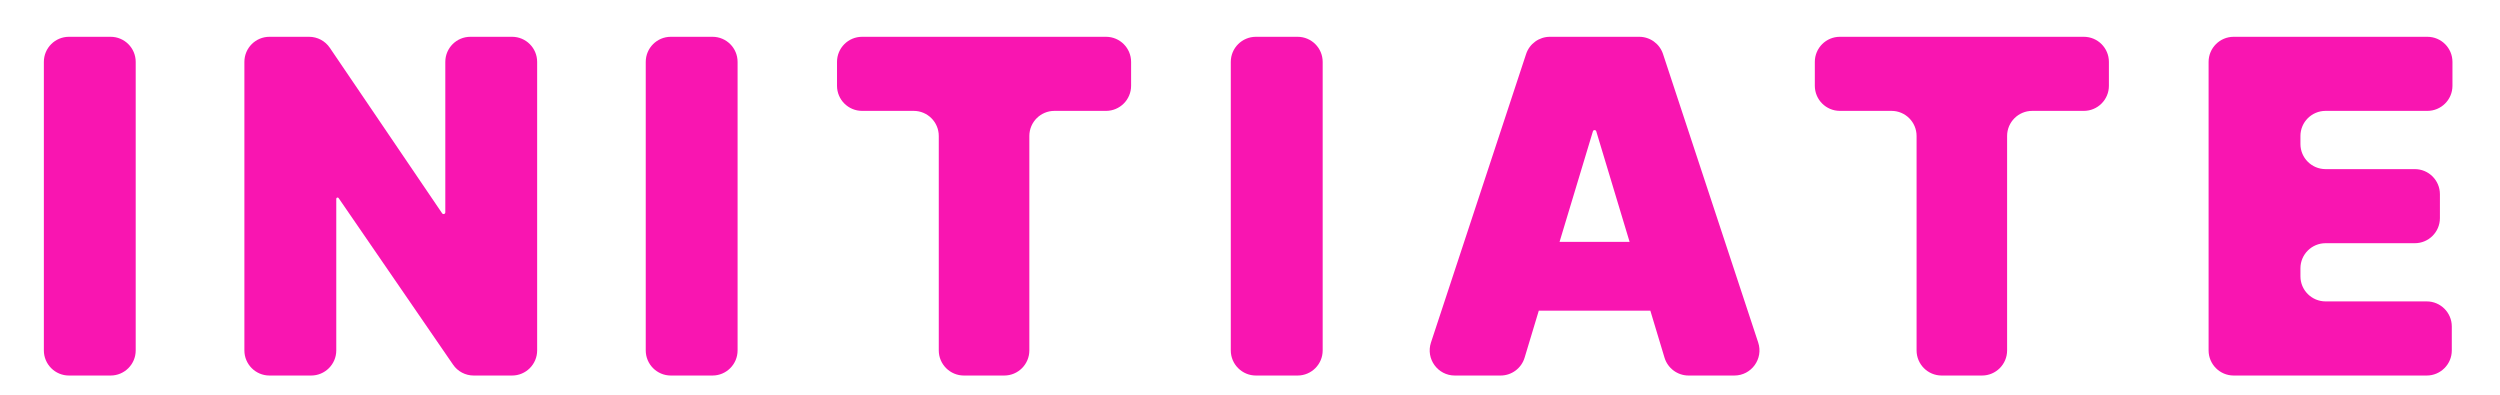 <?xml version="1.0" encoding="utf-8"?>
<svg xmlns="http://www.w3.org/2000/svg" fill="none" height="100%" overflow="visible" preserveAspectRatio="none" style="display: block;" viewBox="0 0 57 9" width="100%">
<g filter="url(#filter0_d_0_23)" id="INITIATE">
<path d="M2.522 0C2.838 0 3.094 0.256 3.094 0.572V7.151C3.094 7.466 2.838 7.723 2.522 7.723H1.572C1.256 7.723 1 7.466 1 7.151V0.572C1 0.256 1.256 0 1.572 0H2.522Z" fill="#F915B1"/>
<path d="M11.675 0C11.991 0 12.247 0.256 12.247 0.572V7.151C12.247 7.466 11.991 7.723 11.675 7.723H10.8C10.612 7.723 10.435 7.63 10.329 7.474L7.721 3.678C7.715 3.67 7.706 3.665 7.696 3.665V3.665C7.68 3.665 7.667 3.678 7.667 3.695V7.151C7.667 7.466 7.41 7.723 7.094 7.723H6.144C5.828 7.723 5.572 7.466 5.572 7.151V0.572C5.572 0.256 5.828 0 6.144 0H7.047C7.237 0 7.414 0.094 7.52 0.251L10.081 4.025C10.088 4.036 10.1 4.042 10.113 4.042V4.042C10.135 4.042 10.153 4.025 10.153 4.003V0.572C10.153 0.256 10.409 0 10.725 0H11.675Z" fill="#F915B1"/>
<path d="M16.245 0C16.561 0 16.817 0.256 16.817 0.572V7.151C16.817 7.466 16.561 7.723 16.245 7.723H15.295C14.979 7.723 14.723 7.466 14.723 7.151V0.572C14.723 0.256 14.979 0 15.295 0H16.245Z" fill="#F915B1"/>
<path d="M19.656 1.689C19.34 1.689 19.084 1.433 19.084 1.117V0.572C19.084 0.256 19.34 0 19.656 0H25.217C25.533 0 25.789 0.256 25.789 0.572V1.117C25.789 1.433 25.533 1.689 25.217 1.689H24.041C23.725 1.689 23.469 1.945 23.469 2.261V7.151C23.469 7.466 23.213 7.723 22.897 7.723H21.977C21.661 7.723 21.404 7.466 21.404 7.151V2.261C21.404 1.945 21.148 1.689 20.832 1.689H19.656Z" fill="#F915B1"/>
<path d="M29.585 0C29.901 0 30.157 0.256 30.157 0.572V7.151C30.157 7.466 29.901 7.723 29.585 7.723H28.635C28.319 7.723 28.062 7.466 28.062 7.151V0.572C28.062 0.256 28.319 0 28.635 0H29.585Z" fill="#F915B1"/>
<path d="M34.761 7.316C34.688 7.557 34.466 7.723 34.214 7.723H33.169C32.78 7.723 32.504 7.341 32.626 6.971L34.795 0.393C34.873 0.158 35.092 0 35.339 0H37.374C37.621 0 37.84 0.158 37.917 0.393L40.087 6.971C40.209 7.341 39.933 7.723 39.543 7.723H38.499C38.247 7.723 38.024 7.557 37.951 7.316L36.395 2.156C36.39 2.138 36.374 2.127 36.356 2.127V2.127C36.339 2.127 36.323 2.138 36.318 2.156L34.761 7.316ZM34.217 5.248C34.217 4.932 34.473 4.676 34.789 4.676H37.894C38.21 4.676 38.466 4.932 38.466 5.248V5.672C38.466 5.988 38.21 6.244 37.894 6.244H34.789C34.473 6.244 34.217 5.988 34.217 5.672V5.248Z" fill="#F915B1"/>
<path d="M41.95 1.689C41.634 1.689 41.378 1.433 41.378 1.117V0.572C41.378 0.256 41.634 0 41.95 0H47.511C47.827 0 48.083 0.256 48.083 0.572V1.117C48.083 1.433 47.827 1.689 47.511 1.689H46.334C46.019 1.689 45.762 1.945 45.762 2.261V7.151C45.762 7.466 45.506 7.723 45.19 7.723H44.27C43.954 7.723 43.698 7.466 43.698 7.151V2.261C43.698 1.945 43.442 1.689 43.126 1.689H41.95Z" fill="#F915B1"/>
<path d="M50.928 7.723C50.612 7.723 50.356 7.466 50.356 7.151V0.572C50.356 0.256 50.612 0 50.928 0H55.344C55.66 0 55.916 0.256 55.916 0.572V1.117C55.916 1.433 55.66 1.689 55.344 1.689H53.023C52.707 1.689 52.45 1.945 52.45 2.261V2.445C52.45 2.761 52.707 3.017 53.023 3.017H55.058C55.374 3.017 55.63 3.273 55.63 3.589V4.134C55.63 4.45 55.374 4.706 55.058 4.706H53.023C52.707 4.706 52.45 4.962 52.45 5.278V5.461C52.45 5.777 52.707 6.033 53.023 6.033H55.329C55.645 6.033 55.901 6.289 55.901 6.605V7.151C55.901 7.466 55.645 7.723 55.329 7.723H50.928Z" fill="#F915B1"/>
</g>
<defs>
<filter color-interpolation-filters="sRGB" filterUnits="userSpaceOnUse" height="8.981" id="filter0_d_0_23" width="55.755" x="0.58" y="0">
<feFlood flood-opacity="0" result="BackgroundImageFix"/>
<feColorMatrix in="SourceAlpha" result="hardAlpha" type="matrix" values="0 0 0 0 0 0 0 0 0 0 0 0 0 0 0 0 0 0 127 0"/>
<feOffset dy="0.839"/>
<feGaussianBlur stdDeviation="0.21"/>
<feComposite in2="hardAlpha" operator="out"/>
<feColorMatrix type="matrix" values="0 0 0 0 0.247 0 0 0 0 0.02 0 0 0 0 0.192 0 0 0 1 0"/>
<feBlend in2="BackgroundImageFix" mode="normal" result="effect1_dropShadow_0_23"/>
<feBlend in="SourceGraphic" in2="effect1_dropShadow_0_23" mode="normal" result="shape"/>
</filter>
</defs>
</svg>